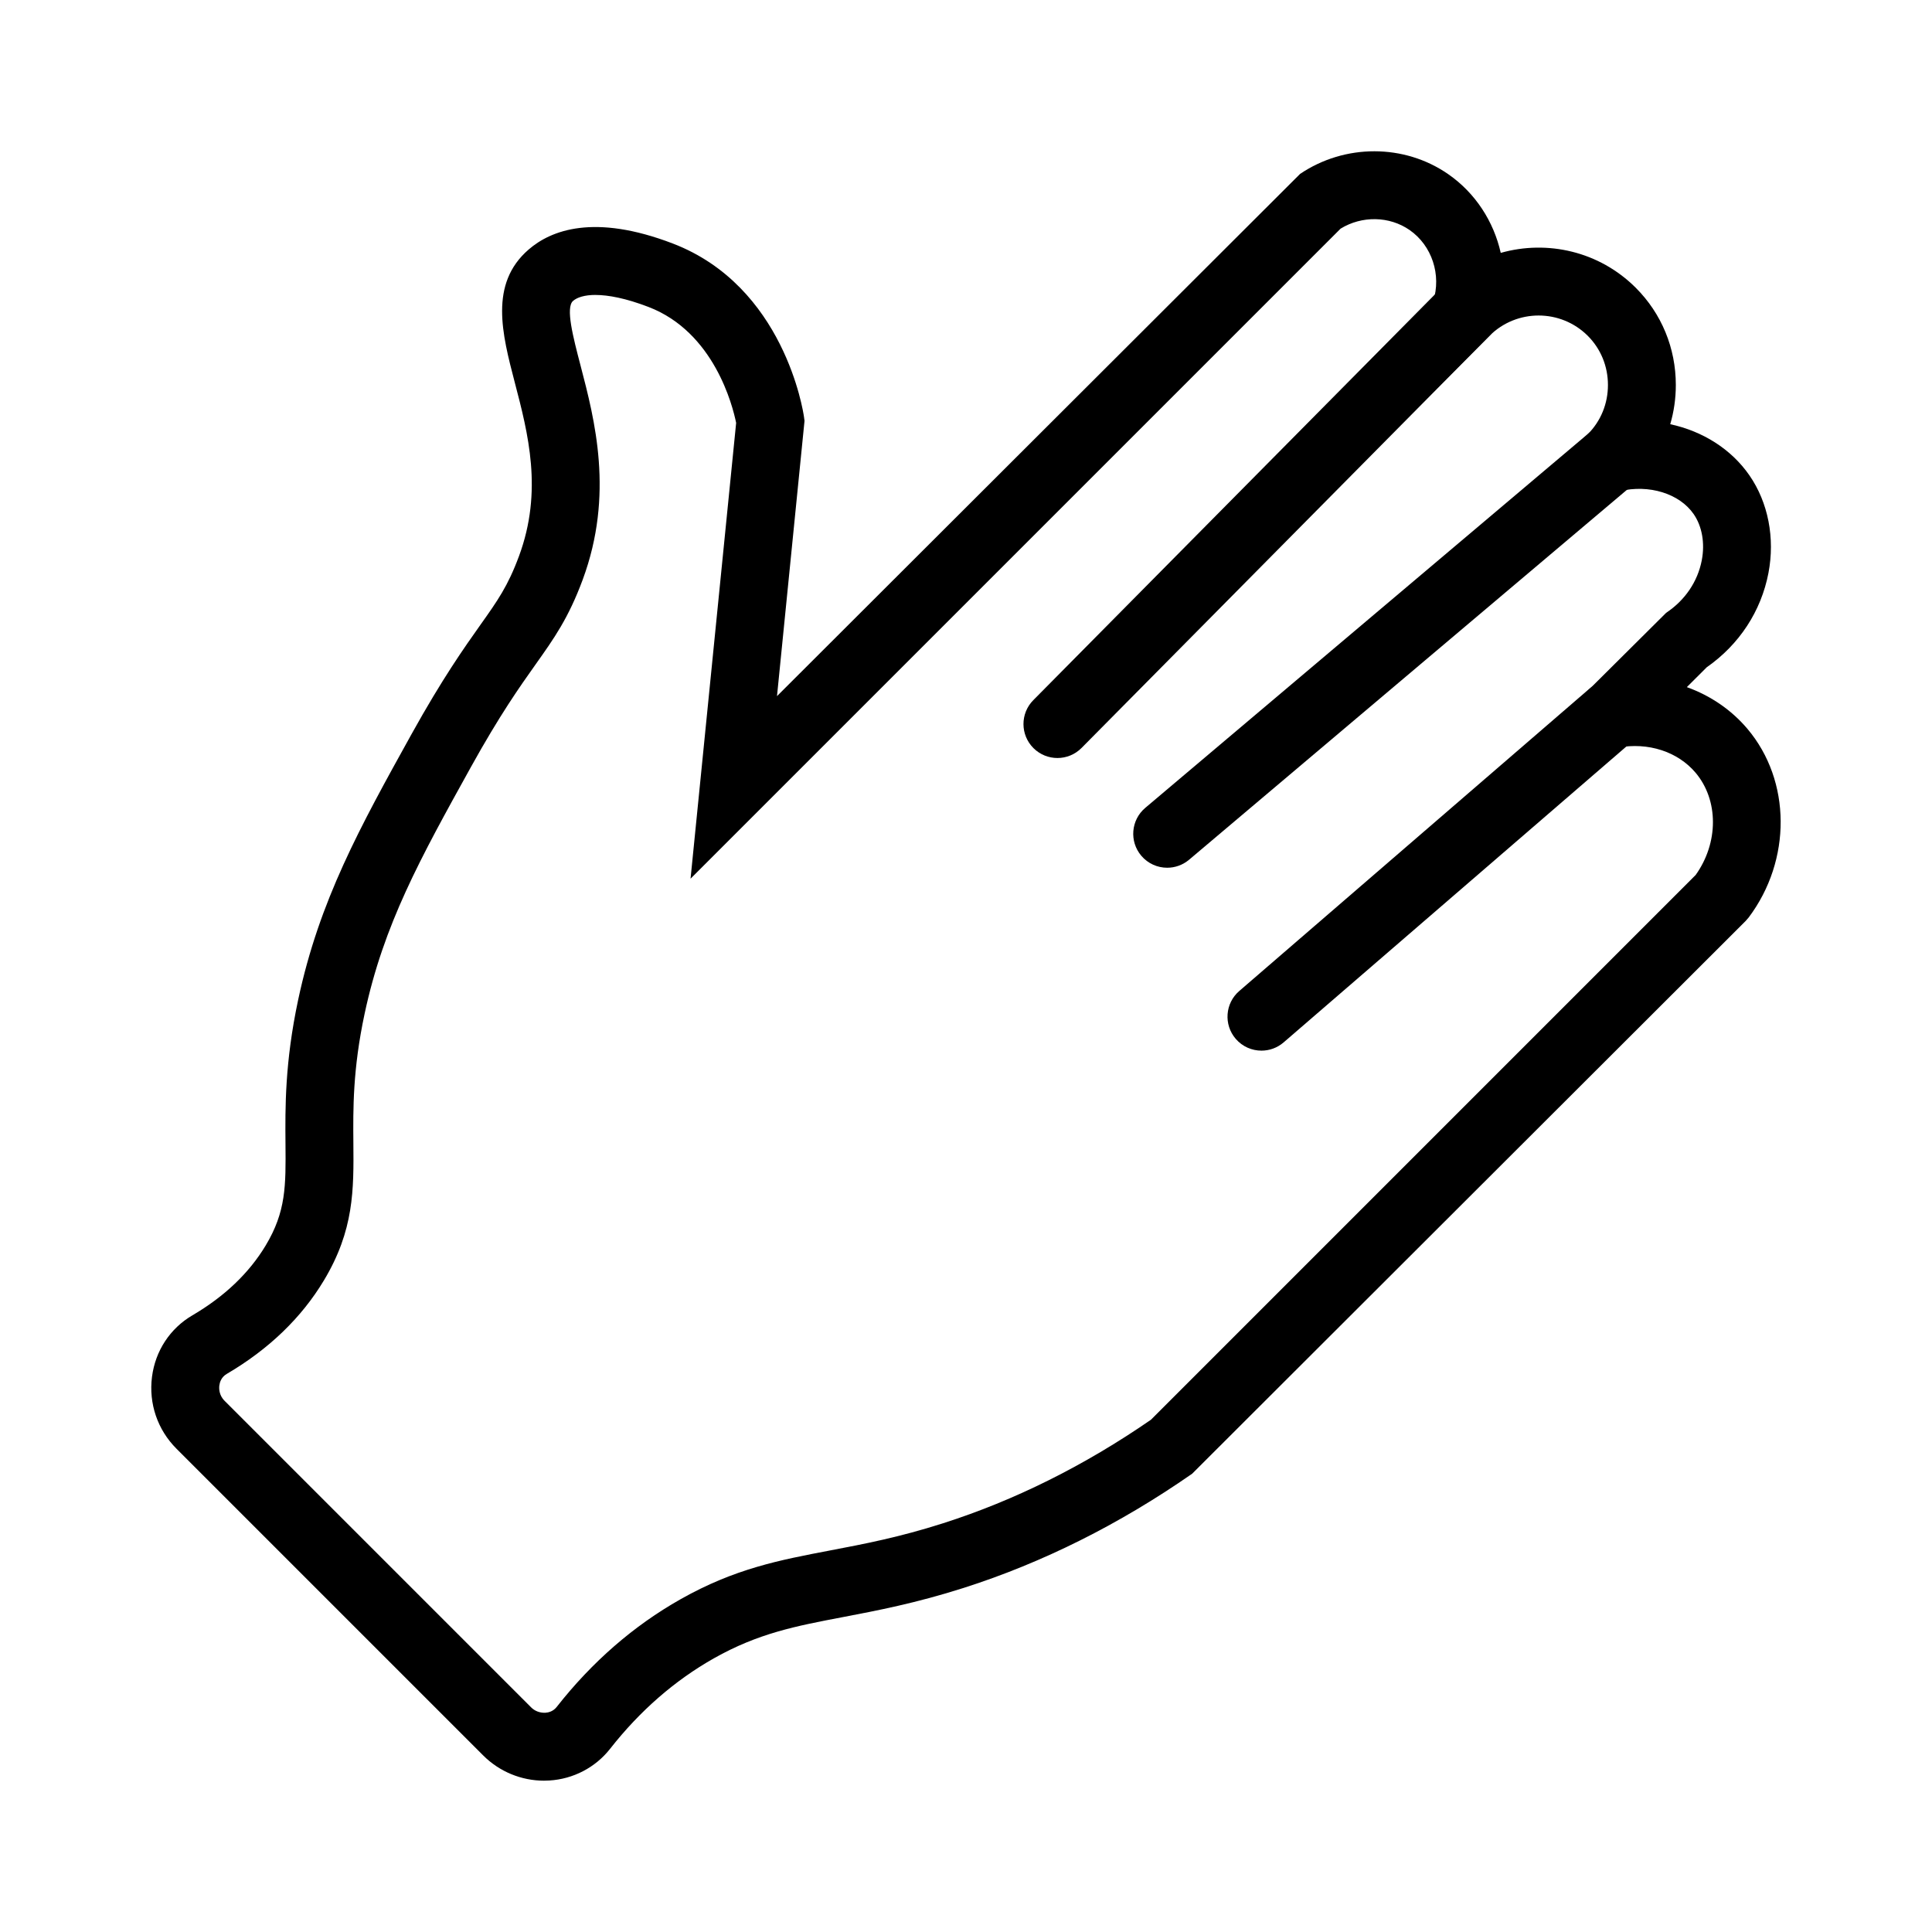 <?xml version="1.0" encoding="UTF-8"?>
<!-- Uploaded to: SVG Repo, www.svgrepo.com, Generator: SVG Repo Mixer Tools -->
<svg fill="#000000" width="800px" height="800px" version="1.1" viewBox="144 144 512 512" xmlns="http://www.w3.org/2000/svg">
 <g>
  <path d="m288.2 615.9c-6.035 0-11.855-2.394-16.145-6.688l-81.273-81.273v0.004-0.004c-5.043-5.039-7.41-11.992-6.5-19.074 0.883-6.883 4.785-12.82 10.699-16.285 8.504-4.984 15.043-11.215 19.426-18.516 5.402-8.996 5.348-15.762 5.25-26.973-0.078-9.578-0.18-21.5 3.359-38.133 5.609-26.328 16.383-45.758 30.016-70.352 8.207-14.801 14.031-23.012 18.277-29.008 4.551-6.41 7.297-10.281 10.234-18.23 6.391-17.266 2.406-32.516-1.113-45.973-3.359-12.875-6.84-26.191 3.668-35.27 5.926-5.137 17.379-9.566 38.18-1.598 29.551 11.32 34.582 44.512 34.781 45.918l0.148 1.078-7.293 72.957 138.62-138.39c11.855-8.02 27.633-8 39.25 0.059 7.219 4.996 12.062 12.555 13.93 20.867 12.344-3.496 26.117-0.414 35.785 9.25 6.844 6.844 10.613 15.988 10.613 25.75 0 3.582-0.504 7.074-1.48 10.402 8.57 1.844 16.152 6.566 20.992 13.566 4.969 7.188 6.805 16.617 5.031 25.875-1.941 10.125-7.734 18.961-16.359 24.98l-5.262 5.258c6.219 2.234 11.785 5.996 16.066 11.066 11.609 13.746 11.742 34.77 0.32 49.98l-0.836 0.957-146.65 146.45c-19.293 13.426-39.676 23.605-60.574 30.27-12.691 4.047-22.922 5.996-31.945 7.719-12.531 2.391-22.434 4.277-34.23 10.934-10.344 5.844-19.602 13.906-27.5 23.973-3.894 4.965-9.773 8.027-16.129 8.406-0.449 0.027-0.906 0.043-1.359 0.043zm13.617-393.74c-2.898 0-4.863 0.645-5.949 1.582-2.035 1.758 0.004 9.562 1.977 17.109 3.773 14.426 8.934 34.184 0.578 56.766-3.769 10.18-7.59 15.566-12.438 22.395-4.231 5.965-9.496 13.391-17.219 27.32-13.41 24.195-23.105 41.676-28.152 65.375-3.133 14.707-3.043 25.082-2.965 34.238 0.105 12.367 0.199 23.047-7.816 36.387-5.957 9.91-14.621 18.246-25.754 24.777-1.469 0.855-1.855 2.281-1.949 3.047-0.094 0.715-0.145 2.543 1.375 4.059v0.004l81.273 81.273c0.977 0.977 2.34 1.457 3.707 1.406 0.879-0.051 2.121-0.363 3.055-1.555 9.359-11.926 20.402-21.523 32.805-28.527 14.367-8.113 26.109-10.355 39.707-12.945 8.945-1.703 18.188-3.465 29.848-7.184 18.945-6.043 37.488-15.277 55.113-27.445l144.36-144.37c6.094-8.52 6.109-19.824-0.027-27.094-4.715-5.582-12.582-8.152-20.57-6.652l-28.473 5.281 41.246-41.008c5.004-3.328 8.355-8.273 9.438-13.922 0.871-4.543 0.082-9.012-2.156-12.25-3.758-5.434-11.828-7.934-19.602-6.062l-30.953 7.379 22.504-22.492c3.449-3.449 5.34-8.074 5.34-13.027 0-4.957-1.898-9.582-5.34-13.027-7.188-7.18-18.871-7.18-26.059 0l-26.246 26.238 11.32-35.344c2.254-7.043-0.316-14.832-6.25-18.945-5.359-3.703-12.613-3.828-18.273-0.359l-172.27 172.27 12.082-120.79c-0.906-4.473-5.812-24.055-23.23-30.727-6-2.301-10.652-3.176-14.035-3.176z"/>
  <path d="m424.23 344.88c-2.289 0-4.574-0.867-6.332-2.602-3.531-3.496-3.559-9.195-0.066-12.727l108.14-109.25c3.496-3.523 9.184-3.559 12.727-0.066 3.531 3.496 3.559 9.195 0.066 12.727l-108.14 109.25c-1.762 1.777-4.078 2.668-6.394 2.668z"/>
  <path d="m453.32 373.96c-2.559 0-5.098-1.086-6.875-3.188-3.207-3.797-2.731-9.473 1.062-12.68l117.83-99.551c3.801-3.207 9.477-2.727 12.68 1.062 3.207 3.797 2.731 9.473-1.062 12.68l-117.83 99.551c-1.695 1.426-3.754 2.125-5.805 2.125z"/>
  <path d="m478.3 422.43c-2.527 0-5.035-1.055-6.812-3.117-3.246-3.762-2.832-9.441 0.93-12.688l92.848-80.16c3.762-3.25 9.438-2.836 12.688 0.93 3.246 3.762 2.832 9.441-0.93 12.688l-92.848 80.16c-1.703 1.469-3.793 2.188-5.875 2.188z"/>
 </g>
</svg>